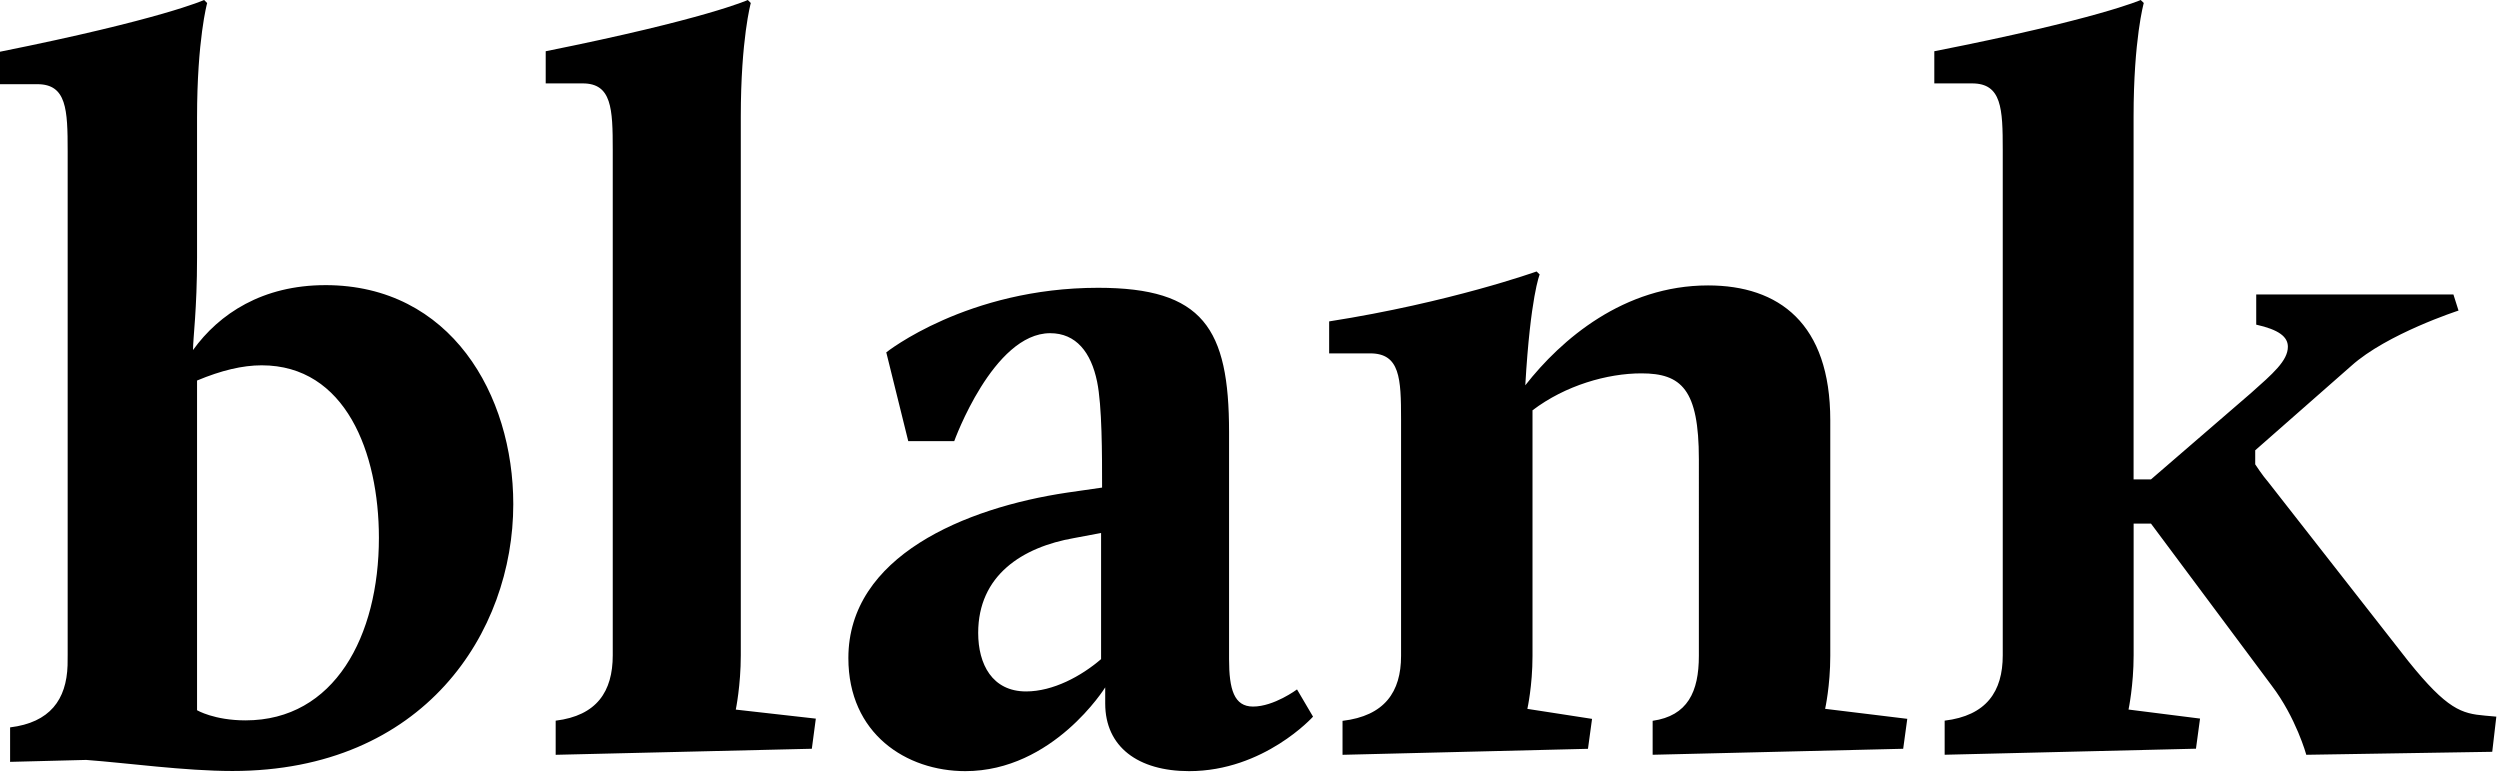<svg xmlns="http://www.w3.org/2000/svg" fill="none" viewBox="0 0 268 83" role="img">
	<title>Blank</title>
	<style>
		.main {
			fill: #000;
		}
	</style>
  <path d="M59.572 77.255c4.398-.539 6.115-3.122 6.115-7.005V16.055c0-4.417-.108-7.114-3.217-7.114H58.5V5.493C75.664 2.045 80.165 0 80.165 0l.32.321s-1.072 3.878-1.072 12.177V70.25c0 3.23-.537 5.819-.537 5.819l8.58.968-.428 3.23-27.46.648v-3.66h.004ZM118.036 70.659V57.136l-2.893.543c-5.568.974-10.281 4.002-10.281 10.169 0 3.354 1.501 6.274 5.141 6.274 2.892-.005 5.893-1.625 8.033-3.463Zm-3.64-17.851 3.748-.539c0-3.572 0-8.76-.536-11.359-.645-3.137-2.248-5.192-5.032-5.192-6.105 0-10.281 11.57-10.281 11.57h-4.93l-2.356-9.515s8.678-6.922 22.712-6.922c11.251 0 14.035 4.328 14.035 15.47v24.338c0 3.246.536 5.084 2.573 5.084 2.248 0 4.712-1.838 4.712-1.838l1.717 2.92s-5.249 5.84-13.282 5.84c-5.465 0-8.997-2.594-8.997-7.248v-1.73s-5.568 8.978-14.999 8.978c-6.32 0-12.534-4.002-12.534-12.115-.01-10.924 12.524-16.117 23.45-17.742ZM143.919 77.275c4.511-.533 6.275-3.106 6.275-6.958V44.949c0-4.39-.114-7.067-3.305-7.067h-4.404v-3.428c12.988-2.034 22.238-5.353 22.238-5.353l.33.321s-.99 2.356-1.542 11.882c3.852-4.924 10.565-10.707 19.593-10.707 7.595 0 13.102 4.07 13.102 14.45v25.265c0 3.21-.552 5.674-.552 5.674l8.806 1.072-.438 3.21-26.858.642v-3.64c3.744-.533 4.955-3.106 4.955-6.958V49.23c0-7.491-1.871-9.205-6.166-9.205-3.635 0-8.147 1.284-11.668 3.96v26.332c0 3.21-.552 5.674-.552 5.674l6.935 1.072-.438 3.21-26.311.642v-3.64ZM26.321 77.224c-3.356 0-5.197-1.087-5.197-1.087V40.792c2.599-1.087 4.873-1.63 6.93-1.63 8.992 0 12.565 9.354 12.565 18.492 0 10.541-4.764 19.57-14.298 19.57Zm8.56-46.657c-6.719 0-11.375 3.044-14.19 6.958 0-1.305.433-4.349.433-9.899V12.617c0-8.376 1.083-12.29 1.083-12.29L21.882 0S17.334 2.066 0 5.545v3.48h4.006c3.14 0 3.248 2.717 3.248 7.175v53.947c0 .404-.005.792-.01 1.17-.118 3.686-1.882 6.135-6.161 6.658v3.696l8.151-.207c4.404.326 10.575 1.186 15.68 1.186 20.577 0 30.11-14.9 30.11-28.604 0-11.737-6.712-23.48-20.144-23.48ZM208.451 77.255c4.491-.539 6.244-3.122 6.244-7.005V16.055c0-4.417-.108-7.114-3.284-7.114h-4.053V5.493C224.884 2.045 229.483 0 229.483 0l.33.321s-1.093 3.878-1.093 12.177v38.896h1.861l10.735-9.267c2.299-2.045 3.944-3.448 3.944-4.955 0-1.076-.985-1.832-3.393-2.37V31.57h21.14l.546 1.724s-7.666 2.48-11.497 5.928l-10.297 9.05v1.506s.768 1.186 1.423 1.936l15.004 19.182c4.161 5.172 5.697 5.602 8.214 5.82l1.206.108-.438 3.769-19.933.32s-1.093-3.986-3.723-7.434l-12.926-17.349h-1.861v14.114c0 3.23-.547 5.819-.547 5.819l7.667.968-.438 3.23-26.94.648v-3.655h-.016Z" clip-rule="evenodd" fill-rule="evenodd" class="main"></path>
</svg>